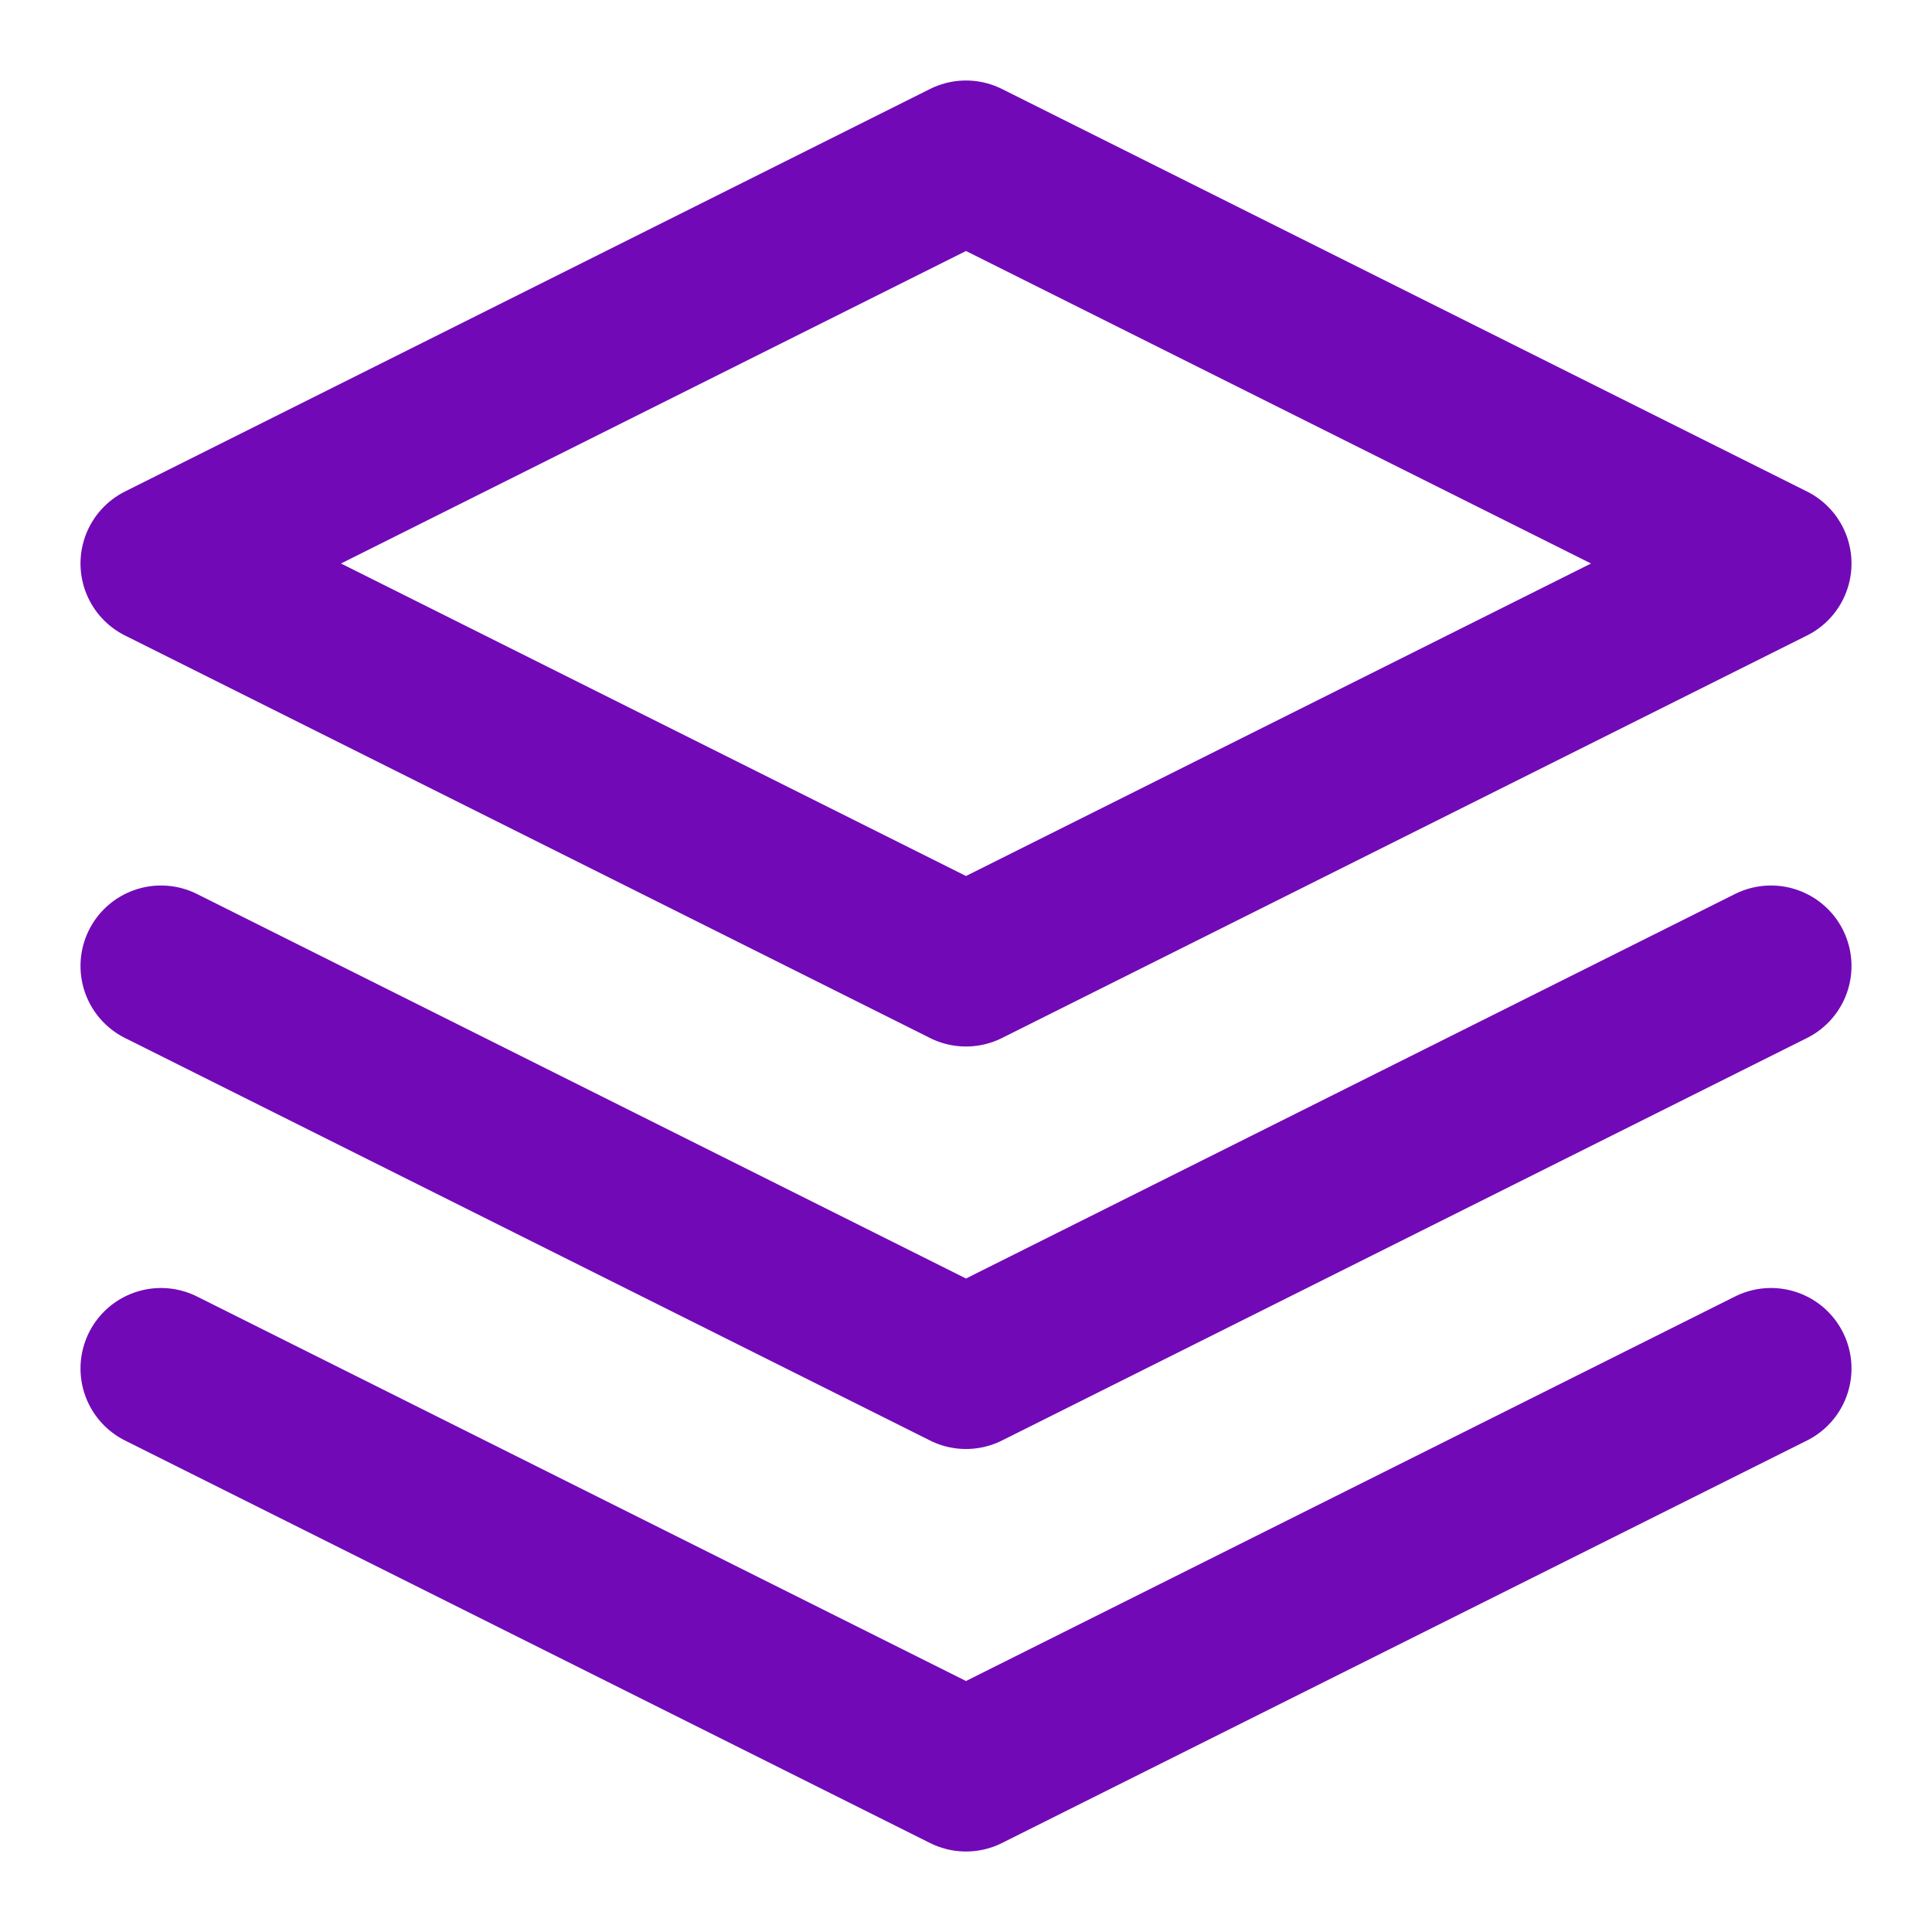 <?xml version="1.0" encoding="UTF-8"?>
<svg width="24" height="24" viewBox="0 0 24 24" fill="none" xmlns="http://www.w3.org/2000/svg">
    <path d="M12 2L2 7L12 12L22 7L12 2Z" stroke="#7209B7" stroke-width="2" stroke-linecap="round" stroke-linejoin="round"/>
    <path d="M2 17L12 22L22 17" stroke="#7209B7" stroke-width="2" stroke-linecap="round" stroke-linejoin="round"/>
    <path d="M2 12L12 17L22 12" stroke="#7209B7" stroke-width="2" stroke-linecap="round" stroke-linejoin="round"/>
</svg>
